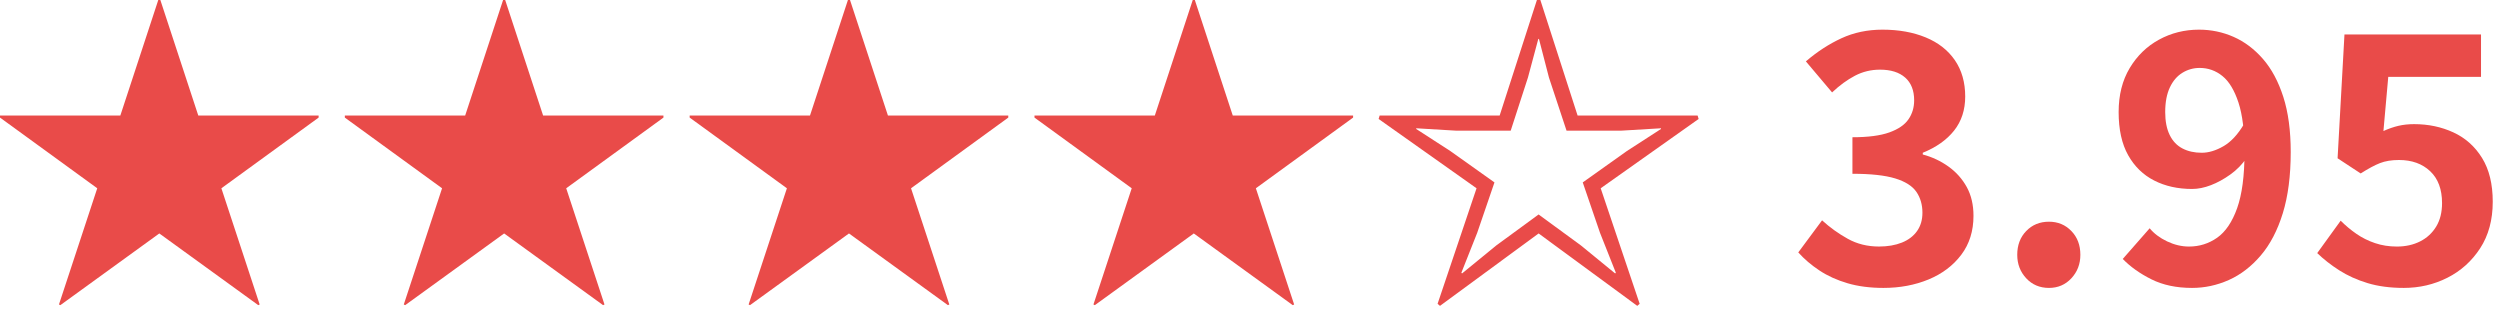 <svg width="145" height="18" viewBox="0 0 145 18" fill="none" xmlns="http://www.w3.org/2000/svg">
<g clip-path="url(#clip0_10007_584)">
<path d="M18.48 6.7V6.82L12.84 10.92L15.06 17.66L14.98 17.699L9.24 13.54L3.5 17.699L3.42 17.66L5.64 10.92L0 6.82V6.7H6.98L9.18 0H9.3L11.5 6.7H18.48Z" fill="#E94B49"/>
<path d="M38.48 6.7V6.82L32.84 10.92L35.06 17.66L34.98 17.699L29.24 13.54L23.5 17.699L23.42 17.66L25.64 10.92L20 6.82V6.7H26.98L29.18 0H29.3L31.5 6.7H38.48Z" fill="#E94B49"/>
<path d="M58.48 6.7V6.82L52.84 10.92L55.06 17.66L54.98 17.699L49.24 13.54L43.5 17.699L43.42 17.66L45.64 10.92L40 6.82V6.7H46.98L49.18 0H49.3L51.5 6.7H58.48Z" fill="#E94B49"/>
<path d="M78.48 6.7V6.82L72.84 10.92L75.06 17.66L74.98 17.699L69.24 13.54L63.5 17.699L63.42 17.66L65.64 10.92L60 6.82V6.7H66.98L69.18 0H69.3L71.5 6.7H78.48Z" fill="#E94B49"/>
<path d="M89.141 0H89.34L91.5 6.7H98.461L98.52 6.9L92.84 10.92L95.1 17.62L94.961 17.74L89.24 13.54L83.519 17.74L83.38 17.62L85.64 10.92L79.96 6.9L80.019 6.7H86.98L89.141 0ZM84.48 7.58L82.14 7.44V7.48L84.119 8.76L86.679 10.58L85.679 13.5L84.759 15.82L84.8 15.859L86.779 14.24L89.239 12.439L91.699 14.24L93.678 15.859L93.719 15.82L92.799 13.5L91.799 10.58L94.359 8.76L96.338 7.48V7.44L94 7.58H90.86L89.84 4.5L89.26 2.26H89.221L88.62 4.5L87.62 7.58H84.48Z" fill="#E94B49"/>
<path d="M109.24 16.699C108.467 16.699 107.773 16.609 107.16 16.429C106.547 16.249 106.003 16.003 105.529 15.689C105.056 15.376 104.646 15.027 104.3 14.64L105.68 12.779C106.133 13.193 106.63 13.55 107.17 13.849C107.71 14.15 108.313 14.299 108.981 14.299C109.487 14.299 109.93 14.222 110.31 14.07C110.69 13.917 110.983 13.693 111.19 13.4C111.397 13.107 111.501 12.754 111.501 12.339C111.501 11.872 111.384 11.469 111.151 11.129C110.917 10.789 110.506 10.528 109.921 10.349C109.334 10.169 108.507 10.079 107.441 10.079V7.96C108.347 7.96 109.061 7.867 109.582 7.68C110.102 7.493 110.472 7.24 110.691 6.92C110.912 6.6 111.021 6.233 111.021 5.82C111.021 5.247 110.847 4.807 110.501 4.5C110.153 4.193 109.667 4.04 109.04 4.04C108.52 4.04 108.037 4.157 107.591 4.39C107.144 4.623 106.7 4.947 106.261 5.36L104.741 3.56C105.393 3 106.081 2.553 106.801 2.22C107.521 1.887 108.314 1.72 109.181 1.72C110.128 1.72 110.964 1.87 111.691 2.17C112.418 2.47 112.982 2.91 113.381 3.49C113.78 4.07 113.982 4.774 113.982 5.6C113.982 6.373 113.767 7.03 113.341 7.57C112.914 8.11 112.308 8.54 111.521 8.86V8.96C112.068 9.107 112.564 9.34 113.011 9.66C113.458 9.98 113.811 10.377 114.072 10.849C114.332 11.323 114.462 11.879 114.462 12.519C114.462 13.4 114.225 14.153 113.752 14.779C113.278 15.406 112.645 15.883 111.852 16.21C111.059 16.537 110.187 16.699 109.24 16.699Z" fill="#E94B49"/>
<path d="M118.84 16.699C118.307 16.699 117.866 16.513 117.52 16.14C117.173 15.766 117 15.313 117 14.779C117 14.219 117.173 13.759 117.52 13.4C117.867 13.04 118.307 12.859 118.84 12.859C119.36 12.859 119.793 13.04 120.14 13.4C120.487 13.759 120.661 14.219 120.661 14.779C120.661 15.313 120.487 15.766 120.14 16.14C119.793 16.514 119.359 16.699 118.84 16.699Z" fill="#E94B49"/>
<path d="M127.14 16.699C126.233 16.699 125.447 16.533 124.78 16.199C124.114 15.867 123.56 15.472 123.12 15.019L124.681 13.24C124.934 13.547 125.271 13.8 125.691 14C126.111 14.199 126.535 14.3 126.961 14.3C127.562 14.3 128.105 14.13 128.592 13.79C129.078 13.449 129.465 12.88 129.752 12.08C130.038 11.279 130.182 10.193 130.182 8.82C130.182 7.62 130.065 6.664 129.832 5.95C129.598 5.237 129.288 4.723 128.901 4.41C128.514 4.097 128.074 3.94 127.582 3.94C127.222 3.94 126.889 4.033 126.582 4.22C126.275 4.407 126.031 4.69 125.852 5.07C125.673 5.45 125.582 5.927 125.582 6.5C125.582 7.033 125.668 7.477 125.842 7.83C126.015 8.184 126.262 8.443 126.582 8.61C126.901 8.777 127.275 8.86 127.701 8.86C128.101 8.86 128.521 8.734 128.961 8.48C129.401 8.227 129.802 7.793 130.162 7.18L130.302 9.16C130.049 9.533 129.735 9.853 129.362 10.12C128.989 10.387 128.612 10.594 128.232 10.74C127.852 10.886 127.489 10.96 127.142 10.96C126.315 10.96 125.582 10.797 124.942 10.47C124.302 10.144 123.799 9.654 123.432 9C123.065 8.346 122.881 7.513 122.881 6.5C122.881 5.513 123.095 4.664 123.522 3.95C123.949 3.237 124.515 2.687 125.222 2.3C125.928 1.914 126.701 1.72 127.541 1.72C128.248 1.72 128.918 1.86 129.552 2.14C130.185 2.42 130.752 2.847 131.252 3.42C131.752 3.993 132.145 4.727 132.432 5.62C132.719 6.513 132.862 7.58 132.862 8.82C132.862 10.194 132.709 11.377 132.402 12.37C132.095 13.363 131.669 14.18 131.122 14.82C130.575 15.46 129.959 15.933 129.272 16.24C128.582 16.547 127.873 16.699 127.14 16.699Z" fill="#E94B49"/>
<path d="M139.42 16.699C138.633 16.699 137.933 16.606 137.319 16.42C136.705 16.234 136.159 15.986 135.679 15.68C135.199 15.373 134.772 15.04 134.399 14.68L135.759 12.8C136.038 13.08 136.341 13.334 136.669 13.561C136.995 13.788 137.355 13.967 137.749 14.1C138.142 14.234 138.565 14.3 139.019 14.3C139.525 14.3 139.976 14.199 140.369 14C140.763 13.8 141.072 13.514 141.299 13.141C141.526 12.767 141.639 12.314 141.639 11.78C141.639 10.981 141.41 10.364 140.95 9.93C140.49 9.497 139.887 9.28 139.139 9.28C138.713 9.28 138.346 9.34 138.039 9.46C137.732 9.58 137.359 9.78 136.92 10.06L135.58 9.18L135.979 2H143.899V4.46H138.519L138.239 7.6C138.533 7.467 138.819 7.367 139.099 7.3C139.378 7.234 139.685 7.2 140.019 7.2C140.845 7.2 141.605 7.36 142.298 7.68C142.991 8 143.545 8.493 143.958 9.16C144.372 9.827 144.579 10.674 144.579 11.699C144.579 12.754 144.335 13.653 143.849 14.4C143.362 15.146 142.729 15.716 141.949 16.109C141.17 16.503 140.326 16.699 139.42 16.699Z" fill="#E94B49"/>
</g>
<defs>
<clipPath id="clip0_10007_584">
<rect width="145" height="18" fill="white"/>
</clipPath>
</defs>
</svg>
